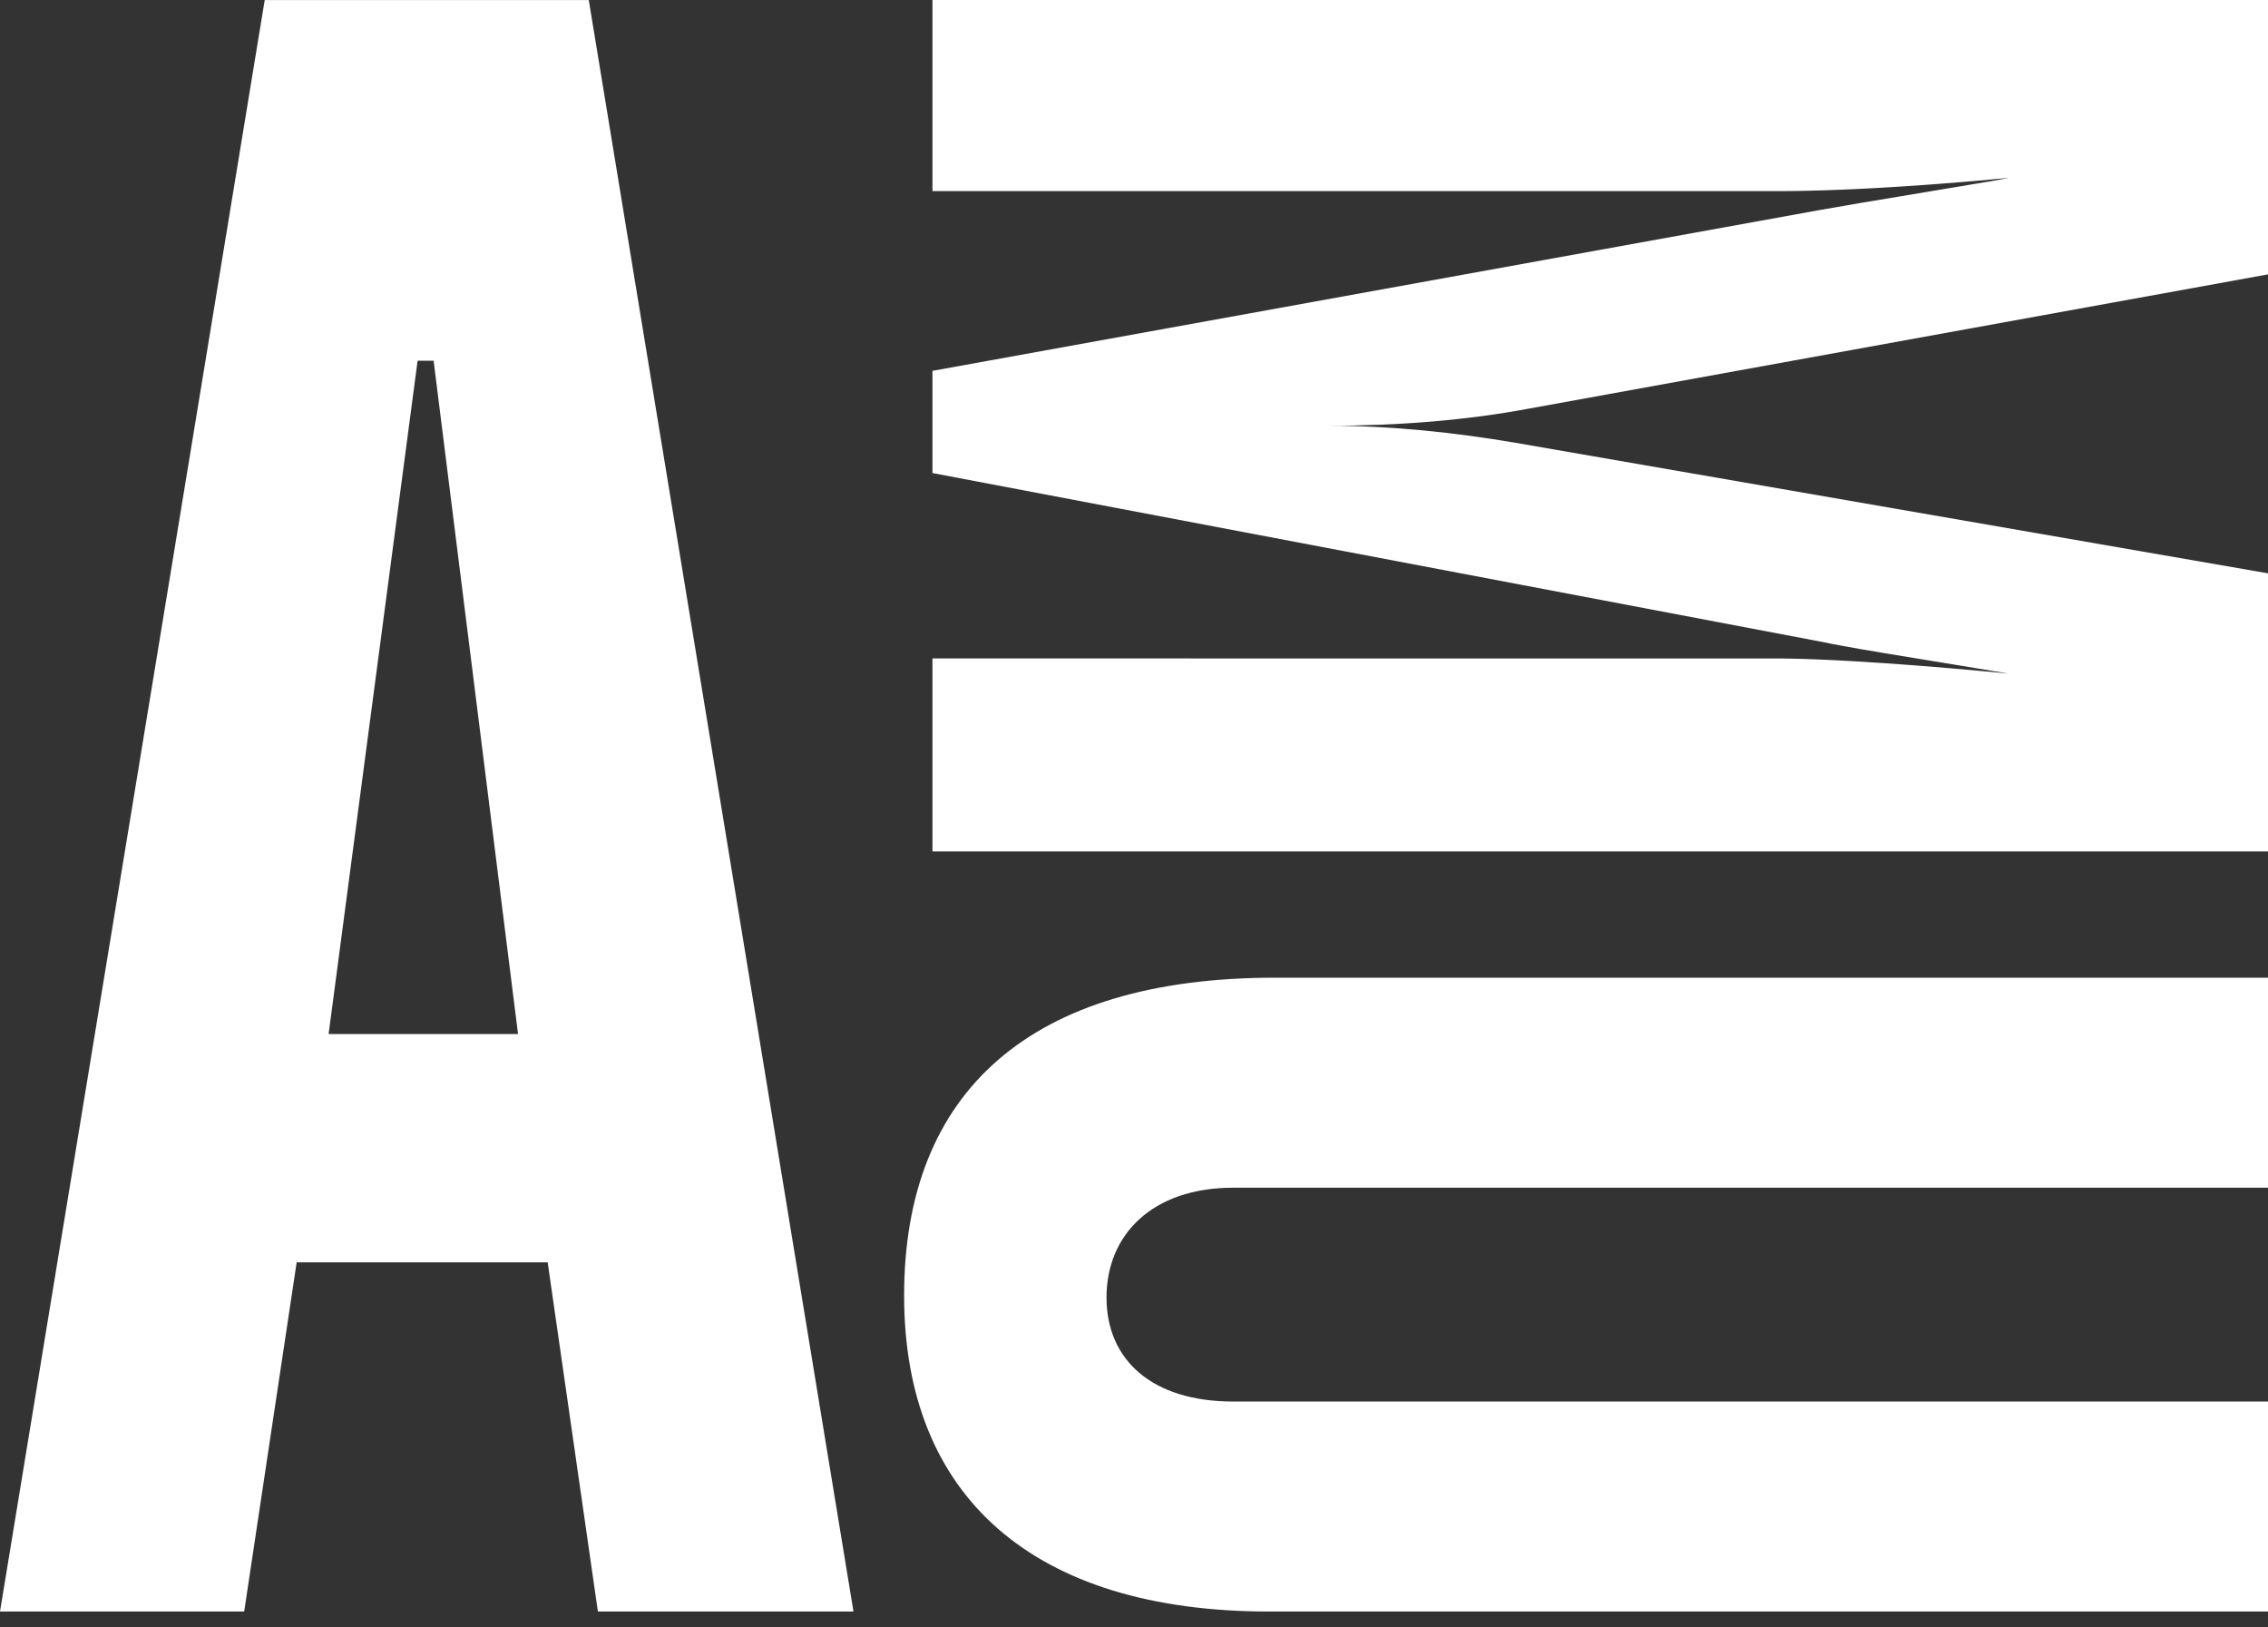 <?xml version="1.0" encoding="UTF-8"?>
<svg width="92px" height="66px" viewBox="0 0 92 66" version="1.1" xmlns="http://www.w3.org/2000/svg" xmlns:xlink="http://www.w3.org/1999/xlink">
    <rect x="0" y="0" width="92" height="66" fill="#333333" stroke="none"/>
    <title>amu</title>
    <g id="Concept" stroke="none" stroke-width="1" fill="none" fill-rule="evenodd">
        <g id="PPC-Landing-Page-02" transform="translate(-1482, -3097)" fill="#FFFFFF">
            <g id="Group-12" transform="translate(282, 2622)">
                <g id="Logos" transform="translate(0, 230)">
                    <g id="Group-42" transform="translate(1140, 212)">
                        <path d="M83.883,33.002 L94.621,98.355 L84.253,98.355 L82.216,84.193 L72.034,84.193 L69.905,98.355 L60,98.355 L70.738,33.002 L83.883,33.002 Z M152,72.65 L152,81.167 L110.027,81.167 C106.727,81.167 104.885,83.085 104.885,85.618 C104.885,88.15 106.727,89.839 110.027,89.839 L152,89.839 L152,98.355 L111.484,98.355 C101.893,98.355 96.675,93.676 96.675,85.541 C96.675,77.254 101.816,72.65 111.715,72.65 L152,72.65 Z M77.589,47.628 L76.94,47.628 L73.33,74.935 L81.014,74.935 L77.589,47.628 Z M152,33 L152,44.127 L121.997,49.575 C119.542,50.036 116.779,50.266 113.863,50.266 C116.464,50.266 118.995,50.538 121.459,50.954 L152,56.251 L152,67.531 L97.825,67.531 L97.825,59.703 L132.222,59.704 L132.222,59.704 L132.713,59.711 L132.713,59.711 L133.163,59.723 L133.163,59.723 L133.798,59.746 L133.798,59.746 L134.512,59.779 L134.512,59.779 L135.306,59.823 L135.306,59.823 L136.365,59.89 L136.365,59.89 L137.335,59.959 L137.335,59.959 L137.955,60.006 L137.955,60.006 L139.053,60.096 L139.053,60.096 L140.23,60.2 L140.23,60.2 L141.23,60.293 C141.315,60.301 141.401,60.31 141.488,60.318 L139.371,59.969 L139.371,59.969 L136.475,59.494 L136.475,59.494 L135.535,59.335 L135.535,59.335 L134.717,59.189 L134.717,59.189 L134.239,59.099 L134.239,59.099 L133.814,59.013 L133.814,59.013 L97.825,52.184 L97.825,48.04 L133.814,41.518 L135.496,41.227 L135.496,41.227 L140.83,40.337 L140.83,40.337 L141.218,40.267 L141.218,40.267 L141.411,40.229 L141.411,40.229 L141.488,40.213 L141.488,40.213 L140.836,40.273 L140.836,40.273 L140.201,40.33 L140.201,40.33 L139.582,40.382 L139.582,40.382 L138.684,40.454 L138.684,40.454 L138.105,40.497 L138.105,40.497 L137.267,40.554 L137.267,40.554 L136.729,40.588 L136.729,40.588 L136.207,40.619 L136.207,40.619 L135.7,40.646 L135.7,40.646 L135.21,40.67 L135.21,40.67 L134.736,40.691 L134.736,40.691 L134.056,40.716 L134.056,40.716 L133.411,40.734 L133.411,40.734 L132.803,40.746 L132.803,40.746 L132.231,40.751 L132.231,40.751 L97.825,40.751 L97.825,33 L152,33 Z" id="amu"></path>
                    </g>
                </g>
            </g>
        </g>
    </g>
</svg>